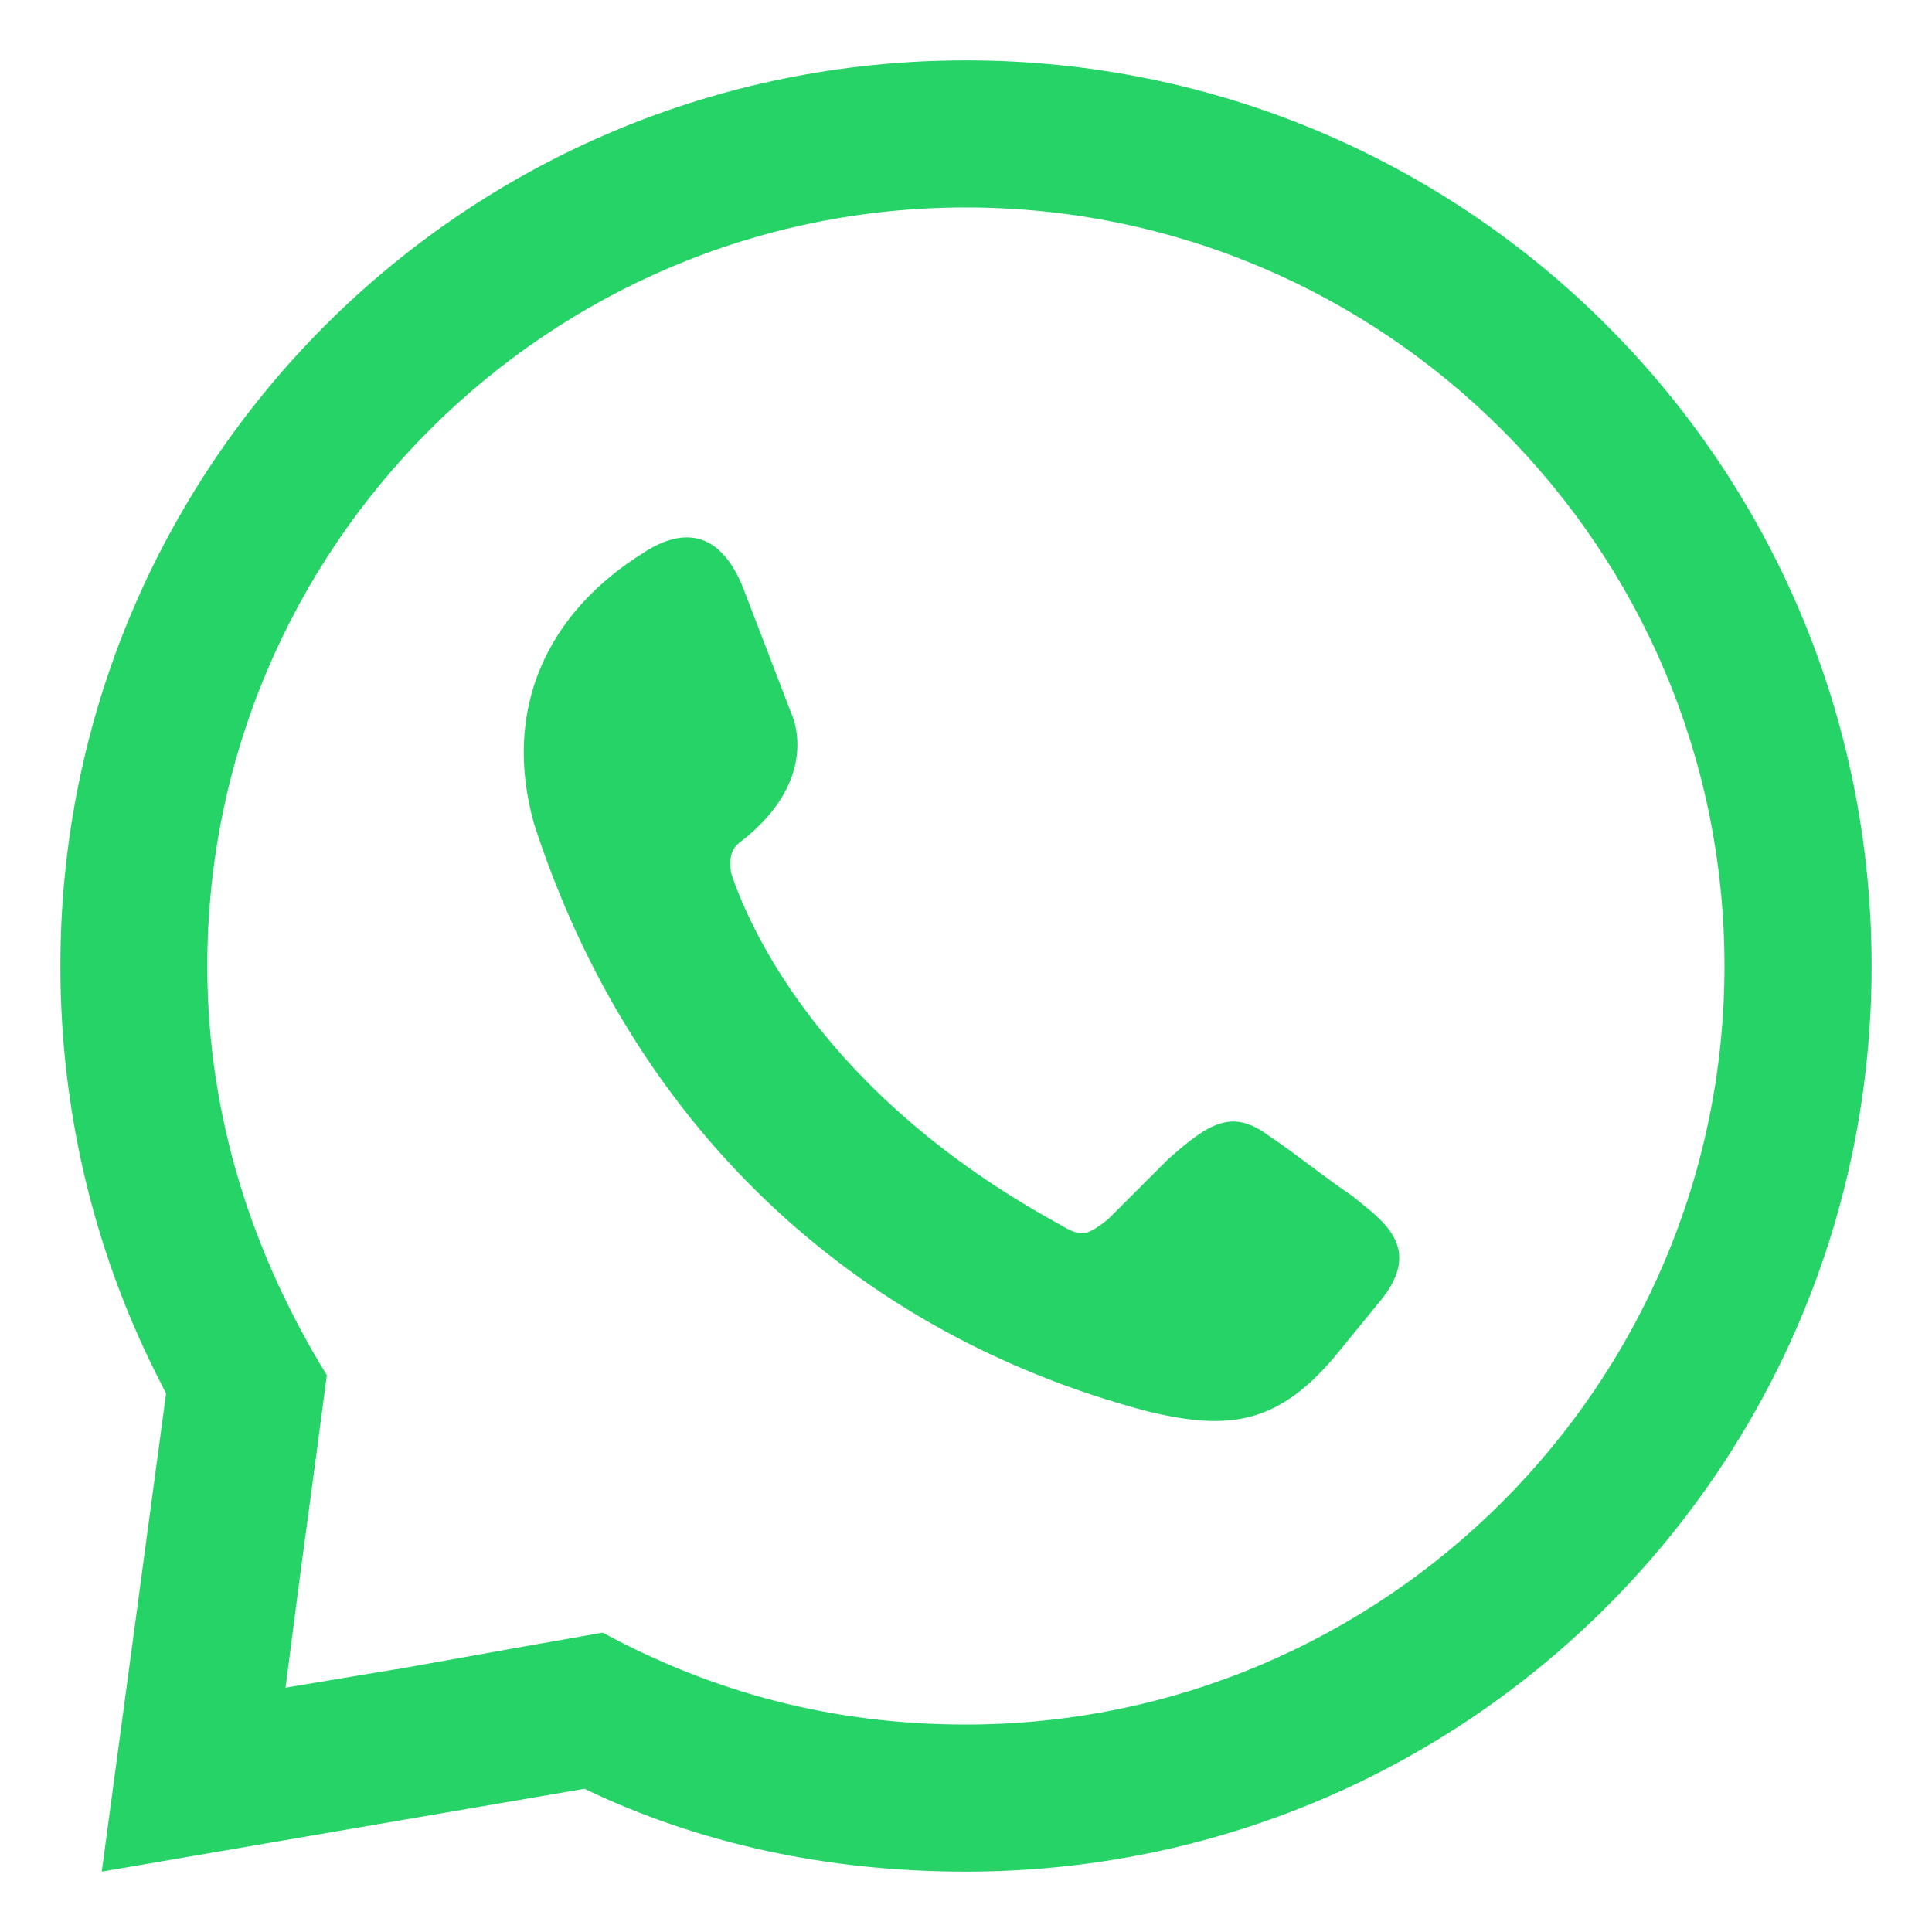 <svg width="24" height="24" viewBox="0 0 24 24" fill="none" xmlns="http://www.w3.org/2000/svg">
<path fill-rule="evenodd" clip-rule="evenodd" d="M8.002 6.86C8.631 6.46 9.031 6.746 9.259 7.374L9.829 8.859C9.829 8.859 10.229 9.658 9.2 10.458C9.086 10.534 9.049 10.667 9.086 10.858C9.316 11.543 10.229 13.599 13.141 15.198C13.427 15.369 13.484 15.369 13.77 15.141C13.999 14.912 14.283 14.628 14.512 14.399C15.026 13.942 15.312 13.77 15.768 14.113C16.111 14.342 16.454 14.626 16.797 14.855C17.14 15.141 17.71 15.484 17.14 16.168L16.626 16.797C15.884 17.71 15.256 17.767 14.285 17.54C10.573 16.57 7.832 13.942 6.633 10.23C6.233 8.802 6.803 7.603 8.002 6.862V6.86ZM12 0.75C18.225 0.75 23.25 5.776 23.25 12C23.25 18.224 18.224 23.25 12 23.25C10.287 23.25 8.688 22.907 7.26 22.221L1.264 23.25L2.063 17.311L2.006 17.197C1.207 15.655 0.75 13.885 0.75 12C0.75 5.775 5.776 0.75 12 0.75ZM4.918 20.738L6.517 20.452L7.487 20.281C8.857 21.024 10.343 21.423 11.998 21.423C17.195 21.423 21.422 17.197 21.422 12C21.422 6.803 17.195 2.577 11.998 2.577C6.802 2.577 2.575 6.803 2.575 12C2.575 13.885 3.146 15.598 4.06 17.083L3.947 17.939L3.717 19.652L3.547 20.965L4.917 20.736L4.918 20.738Z" fill="#26D367"/>
</svg>
